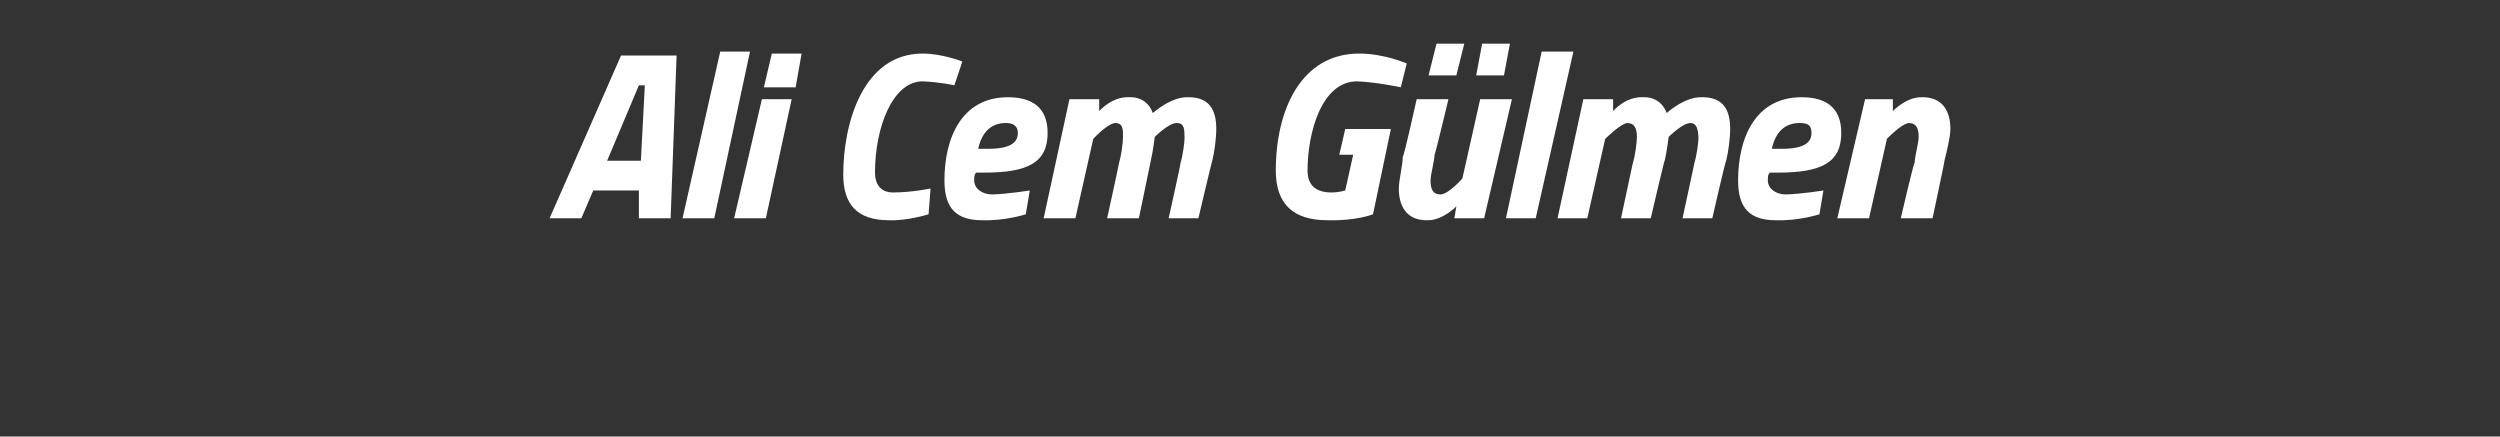 <?xml version="1.0" standalone="no"?><!DOCTYPE svg PUBLIC "-//W3C//DTD SVG 1.1//EN" "http://www.w3.org/Graphics/SVG/1.1/DTD/svg11.dtd"><svg xmlns="http://www.w3.org/2000/svg" version="1.1" width="126px" height="22px" viewBox="0 0 126 22"><rect x="0" y="0" width="126" height="22" fill="#333333" stroke="none"/>  <desc>Ali Cem G lmen</desc>  <defs/>  <g id="Polygon204935">    <path d="M 31.3 2.8 L 34.1 2.8 L 33.8 11 L 32.2 11 L 32.2 9.6 L 29.9 9.6 L 29.3 11 L 27.7 11 L 31.3 2.8 Z M 30.6 8.1 L 32.3 8.1 L 32.5 4.3 L 32.2 4.3 L 30.6 8.1 Z M 36.3 2.6 L 37.8 2.6 L 36 11 L 34.4 11 L 36.3 2.6 Z M 38.4 5 L 39.9 5 L 38.6 11 L 37 11 L 38.4 5 Z M 38.9 2.7 L 40.4 2.7 L 40.1 4.4 L 38.5 4.4 L 38.9 2.7 Z M 46.8 10.8 C 46.8 10.8 45.72 11.14 44.8 11.1 C 43.2 11.1 42.5 10.3 42.5 8.8 C 42.5 6.2 43.5 2.7 46.5 2.7 C 47.5 2.7 48.5 3.1 48.5 3.1 C 48.52 3.06 48.1 4.3 48.1 4.3 C 48.1 4.3 47.42 4.14 46.5 4.1 C 45 4.1 44.1 6.4 44.1 8.7 C 44.1 9.3 44.4 9.7 45 9.7 C 45.96 9.7 46.9 9.5 46.9 9.5 L 46.8 10.8 Z M 51.9 9.6 L 51.7 10.8 C 51.7 10.8 50.65 11.14 49.5 11.1 C 48.2 11.1 47.6 10.5 47.6 9.1 C 47.6 6.9 48.5 4.9 50.8 4.9 C 52 4.9 52.8 5.4 52.8 6.7 C 52.8 8.2 51.8 8.7 49.6 8.7 C 49.6 8.7 49.2 8.7 49.2 8.7 C 49.1 8.8 49.1 8.9 49.1 9.1 C 49.1 9.5 49.5 9.8 50 9.8 C 50.77 9.78 51.9 9.6 51.9 9.6 Z M 49.8 7.5 C 50.9 7.5 51.3 7.2 51.3 6.7 C 51.3 6.3 51 6.2 50.7 6.2 C 50 6.2 49.5 6.6 49.3 7.5 C 49.3 7.5 49.8 7.5 49.8 7.5 Z M 55.8 11 C 55.8 11 56.42 8.18 56.4 8.2 C 56.5 7.9 56.6 7.2 56.6 6.9 C 56.6 6.5 56.6 6.2 56.2 6.2 C 55.78 6.25 55.1 7 55.1 7 L 54.2 11 L 52.6 11 L 53.9 5 L 55.4 5 L 55.4 5.6 C 55.4 5.6 56.04 4.86 56.9 4.9 C 57.88 4.86 58.1 5.7 58.1 5.7 C 58.1 5.7 59.02 4.86 59.9 4.9 C 61 4.9 61.3 5.6 61.3 6.5 C 61.3 7 61.2 7.7 61.1 8.1 C 61.09 8.06 60.4 11 60.4 11 L 58.9 11 C 58.9 11 59.53 8.18 59.5 8.2 C 59.6 7.9 59.7 7.2 59.7 7 C 59.7 6.5 59.7 6.2 59.3 6.2 C 58.9 6.2 58.2 6.9 58.2 6.9 C 58.2 6.9 58.1 7.7 58 8.1 C 58.01 8.06 57.4 11 57.4 11 L 55.8 11 Z M 67.8 6.5 L 70.1 6.5 L 69.2 10.8 C 69.2 10.8 68.36 11.14 66.9 11.1 C 65.2 11.1 64.3 10.3 64.3 8.6 C 64.3 5.5 65.6 2.7 68.5 2.7 C 69.78 2.7 70.9 3.2 70.9 3.2 L 70.6 4.4 C 70.6 4.4 69.4 4.14 68.4 4.1 C 66.6 4.1 65.9 6.7 65.9 8.6 C 65.9 9.4 66.4 9.7 67.1 9.7 C 67.49 9.7 67.8 9.6 67.8 9.6 L 68.2 7.8 L 67.5 7.8 L 67.8 6.5 Z M 72.4 2.2 L 73.8 2.2 L 73.4 3.8 L 72 3.8 L 72.4 2.2 Z M 74.7 2.2 L 76.1 2.2 L 75.8 3.8 L 74.4 3.8 L 74.7 2.2 Z M 76.2 5 L 74.8 11 L 73.3 11 L 73.4 10.4 C 73.4 10.4 72.69 11.14 71.9 11.1 C 70.9 11.1 70.5 10.4 70.5 9.5 C 70.5 9.1 70.7 8.3 70.7 7.9 C 70.75 7.94 71.4 5 71.4 5 L 73 5 C 73 5 72.33 7.82 72.3 7.8 C 72.3 8.1 72.1 8.8 72.1 9.1 C 72.1 9.5 72.2 9.8 72.6 9.8 C 73 9.8 73.7 9 73.7 9 C 73.7 9.03 74.6 5 74.6 5 L 76.2 5 Z M 77.7 2.6 L 79.3 2.6 L 77.4 11 L 75.9 11 L 77.7 2.6 Z M 81.7 11 C 81.7 11 82.3 8.18 82.3 8.2 C 82.4 7.9 82.5 7.2 82.5 6.9 C 82.5 6.5 82.4 6.2 82 6.2 C 81.66 6.25 80.9 7 80.9 7 L 80 11 L 78.5 11 L 79.8 5 L 81.3 5 L 81.3 5.6 C 81.3 5.6 81.92 4.86 82.8 4.9 C 83.76 4.86 84 5.7 84 5.7 C 84 5.7 84.9 4.86 85.8 4.9 C 86.9 4.9 87.2 5.6 87.2 6.5 C 87.2 7 87.1 7.7 87 8.1 C 86.97 8.06 86.3 11 86.3 11 L 84.8 11 C 84.8 11 85.41 8.18 85.4 8.2 C 85.5 7.9 85.6 7.2 85.6 7 C 85.6 6.5 85.5 6.2 85.2 6.2 C 84.8 6.2 84.1 6.9 84.1 6.9 C 84.1 6.9 84 7.7 83.9 8.1 C 83.88 8.06 83.2 11 83.2 11 L 81.7 11 Z M 91.9 9.6 L 91.7 10.8 C 91.7 10.8 90.66 11.14 89.5 11.1 C 88.2 11.1 87.6 10.5 87.6 9.1 C 87.6 6.9 88.5 4.9 90.8 4.9 C 92 4.9 92.8 5.4 92.8 6.7 C 92.8 8.2 91.8 8.7 89.6 8.7 C 89.6 8.7 89.2 8.7 89.2 8.7 C 89.1 8.8 89.1 8.9 89.1 9.1 C 89.1 9.5 89.5 9.8 90 9.8 C 90.78 9.78 91.9 9.6 91.9 9.6 Z M 89.8 7.5 C 90.9 7.5 91.3 7.2 91.3 6.7 C 91.3 6.3 91.1 6.2 90.7 6.2 C 90 6.2 89.5 6.6 89.3 7.5 C 89.3 7.5 89.8 7.5 89.8 7.5 Z M 92.6 11 L 94 5 L 95.4 5 L 95.4 5.6 C 95.4 5.6 96.09 4.86 96.9 4.9 C 97.9 4.9 98.3 5.6 98.3 6.5 C 98.3 6.9 98.1 7.7 98 8.1 C 98.03 8.06 97.4 11 97.4 11 L 95.8 11 C 95.8 11 96.45 8.18 96.5 8.2 C 96.5 7.9 96.7 7.2 96.7 6.9 C 96.7 6.5 96.6 6.2 96.2 6.2 C 95.81 6.25 95.1 7 95.1 7 L 94.2 11 L 92.6 11 Z " stroke="none" fill="#fff"/>  </g></svg>